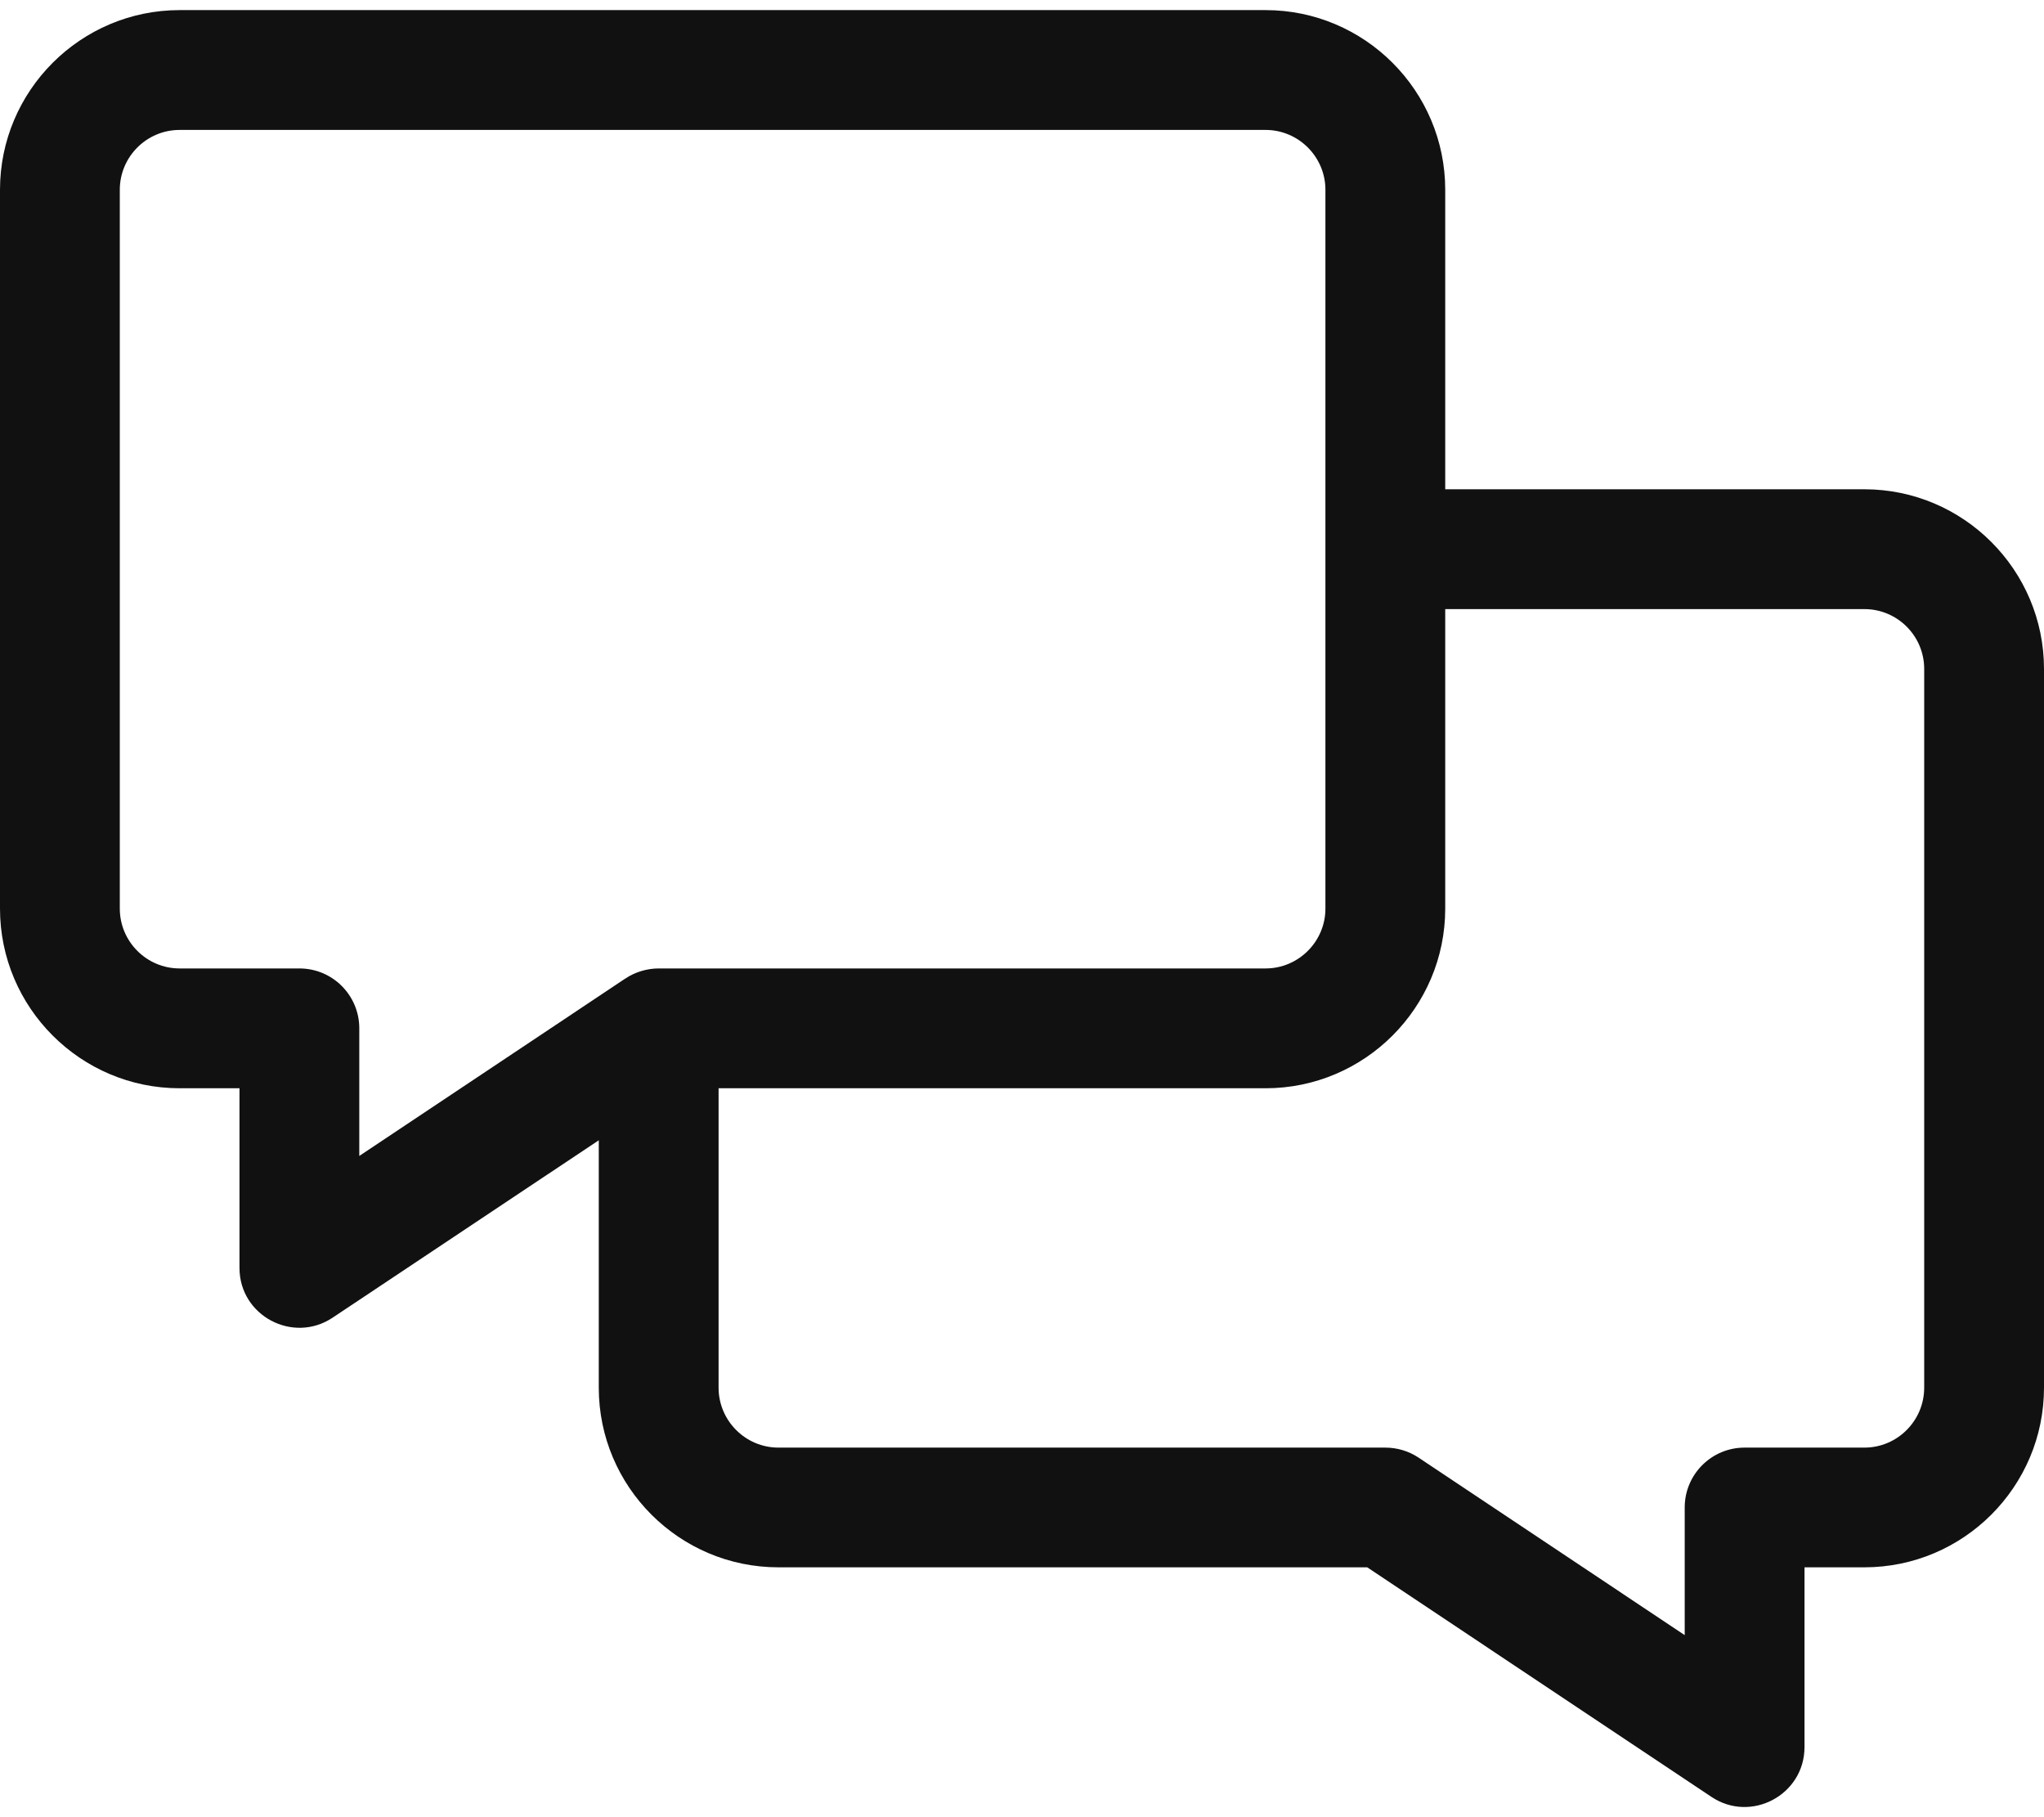 <svg width="18" height="16" viewBox="0 0 18 16" fill="none" xmlns="http://www.w3.org/2000/svg">
<path d="M16.418 4.308H12.727V1.671C12.727 0.799 12.017 0.089 11.145 0.089H1.582C0.71 0.089 0 0.799 0 1.671V8C0 8.872 0.71 9.582 1.582 9.582H2.109V11.164C2.109 11.586 2.581 11.834 2.929 11.602L5.273 10.04V12.218C5.273 13.091 5.983 13.8 6.855 13.8H12.04L15.071 15.821C15.419 16.054 15.891 15.805 15.891 15.382V13.8H16.418C17.29 13.8 18 13.091 18 12.218V5.89C18 5.018 17.29 4.308 16.418 4.308ZM5.507 8.616L5.505 8.617L3.164 10.178V9.054C3.164 8.763 2.928 8.527 2.637 8.527H1.582C1.291 8.527 1.055 8.29 1.055 8V1.671C1.055 1.381 1.291 1.144 1.582 1.144H11.145C11.435 1.144 11.672 1.381 11.672 1.671V8C11.672 8.29 11.435 8.527 11.145 8.527H5.801C5.699 8.527 5.593 8.558 5.507 8.616ZM16.945 12.218C16.945 12.509 16.709 12.746 16.418 12.746H15.363C15.072 12.746 14.836 12.982 14.836 13.273V14.397L12.492 12.834C12.405 12.776 12.303 12.746 12.199 12.746H6.855C6.565 12.746 6.328 12.509 6.328 12.218V9.582H11.145C12.017 9.582 12.727 8.872 12.727 8V5.363H16.418C16.709 5.363 16.945 5.599 16.945 5.89V12.218Z" fill="#111111"/>
</svg>
